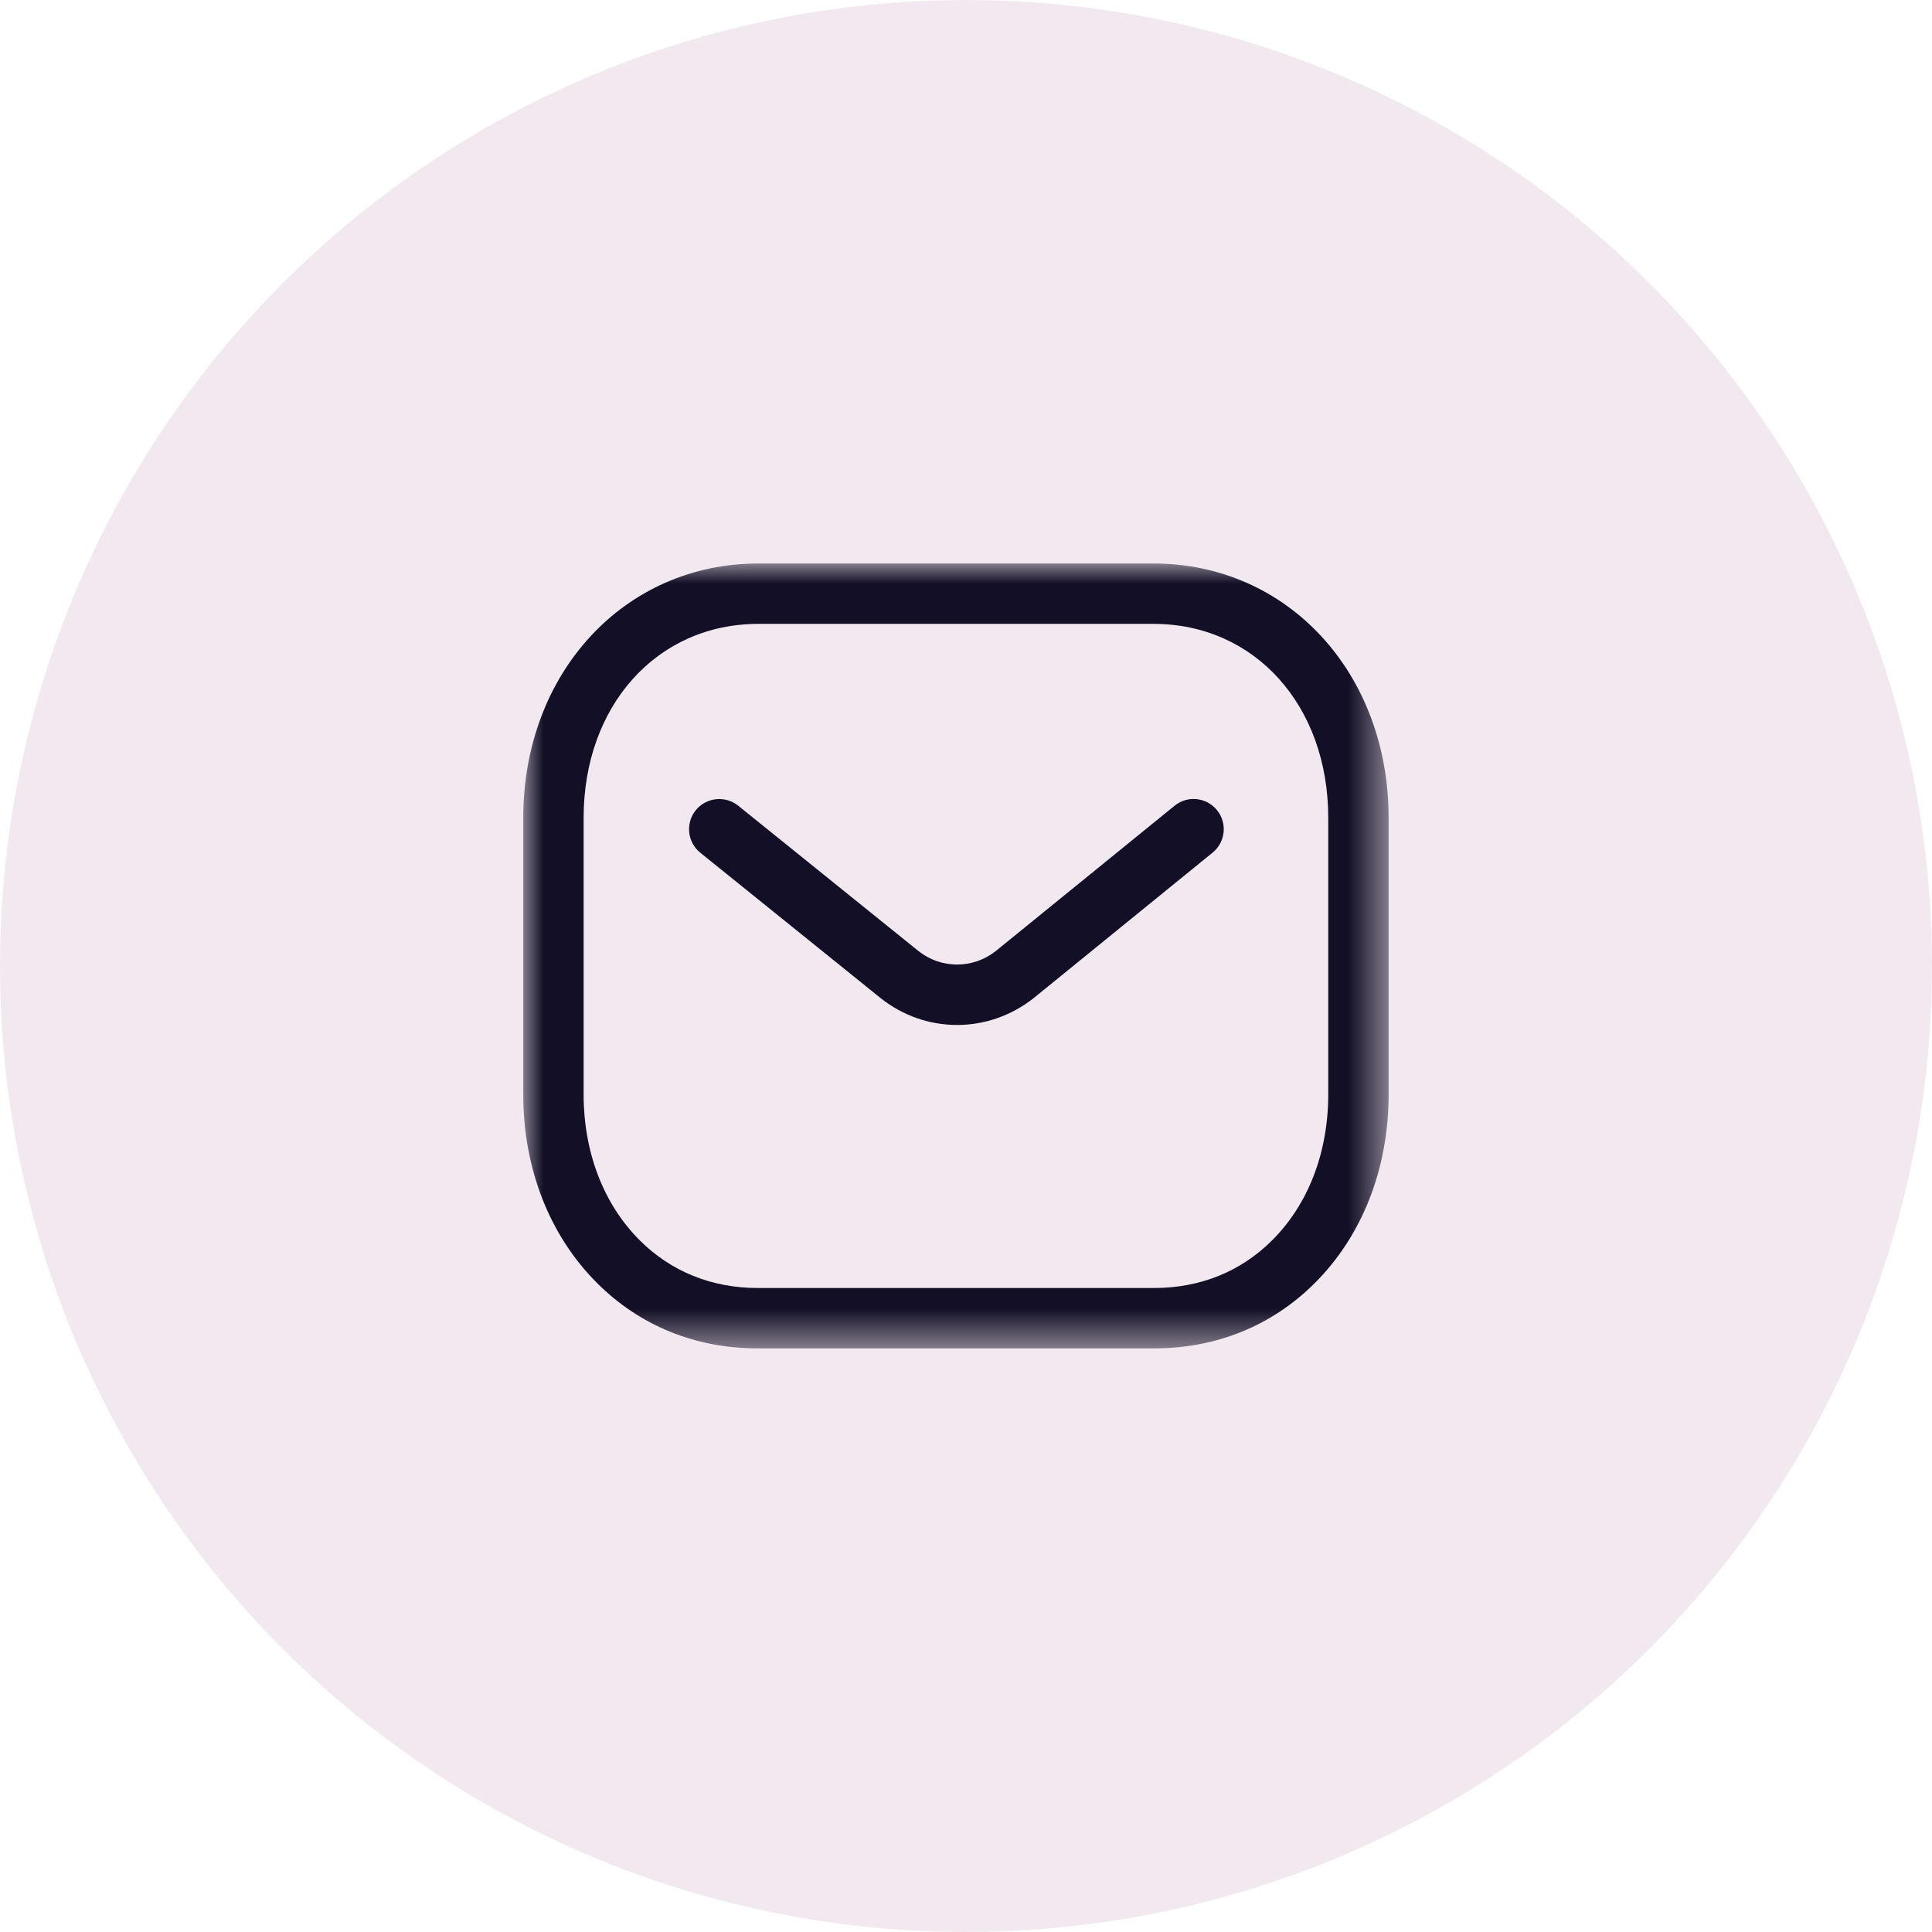 <svg width="48" height="48" viewBox="0 0 48 48" fill="none" xmlns="http://www.w3.org/2000/svg">
<circle opacity="0.1" cx="24" cy="24" r="24" fill="#7A206D"/>
<path fill-rule="evenodd" clip-rule="evenodd" d="M23.778 25.465C23.109 25.465 22.442 25.244 21.884 24.802L17.399 21.186C17.076 20.925 17.026 20.453 17.285 20.131C17.546 19.809 18.018 19.759 18.34 20.017L22.821 23.63C23.384 24.076 24.177 24.076 24.744 23.625L29.18 20.02C29.502 19.756 29.974 19.806 30.236 20.128C30.497 20.45 30.448 20.922 30.127 21.183L25.683 24.796C25.121 25.241 24.449 25.465 23.778 25.465Z" fill="#130F26"/>
<mask id="mask0" mask-type="alpha" maskUnits="userSpaceOnUse" x="13" y="14" width="22" height="20">
<path fill-rule="evenodd" clip-rule="evenodd" d="M13 14H34.5V33.5H13V14Z" fill="white"/>
</mask>
<g mask="url(#mask0)">
<path fill-rule="evenodd" clip-rule="evenodd" d="M18.839 32H28.659C28.661 31.998 28.669 32 28.675 32C29.816 32 30.828 31.592 31.604 30.817C32.505 29.92 33 28.631 33 27.188V20.32C33 17.527 31.174 15.5 28.659 15.5H18.841C16.326 15.5 14.5 17.527 14.5 20.32V27.188C14.5 28.631 14.996 29.92 15.896 30.817C16.672 31.592 17.685 32 18.825 32H18.839ZM18.822 33.5C17.279 33.5 15.901 32.94 14.837 31.88C13.652 30.698 13 29.032 13 27.188V20.32C13 16.717 15.511 14 18.841 14H28.659C31.989 14 34.5 16.717 34.5 20.32V27.188C34.5 29.032 33.848 30.698 32.663 31.88C31.6 32.939 30.221 33.5 28.675 33.5H28.659H18.841H18.822Z" fill="#130F26"/>
</g>
</svg>
